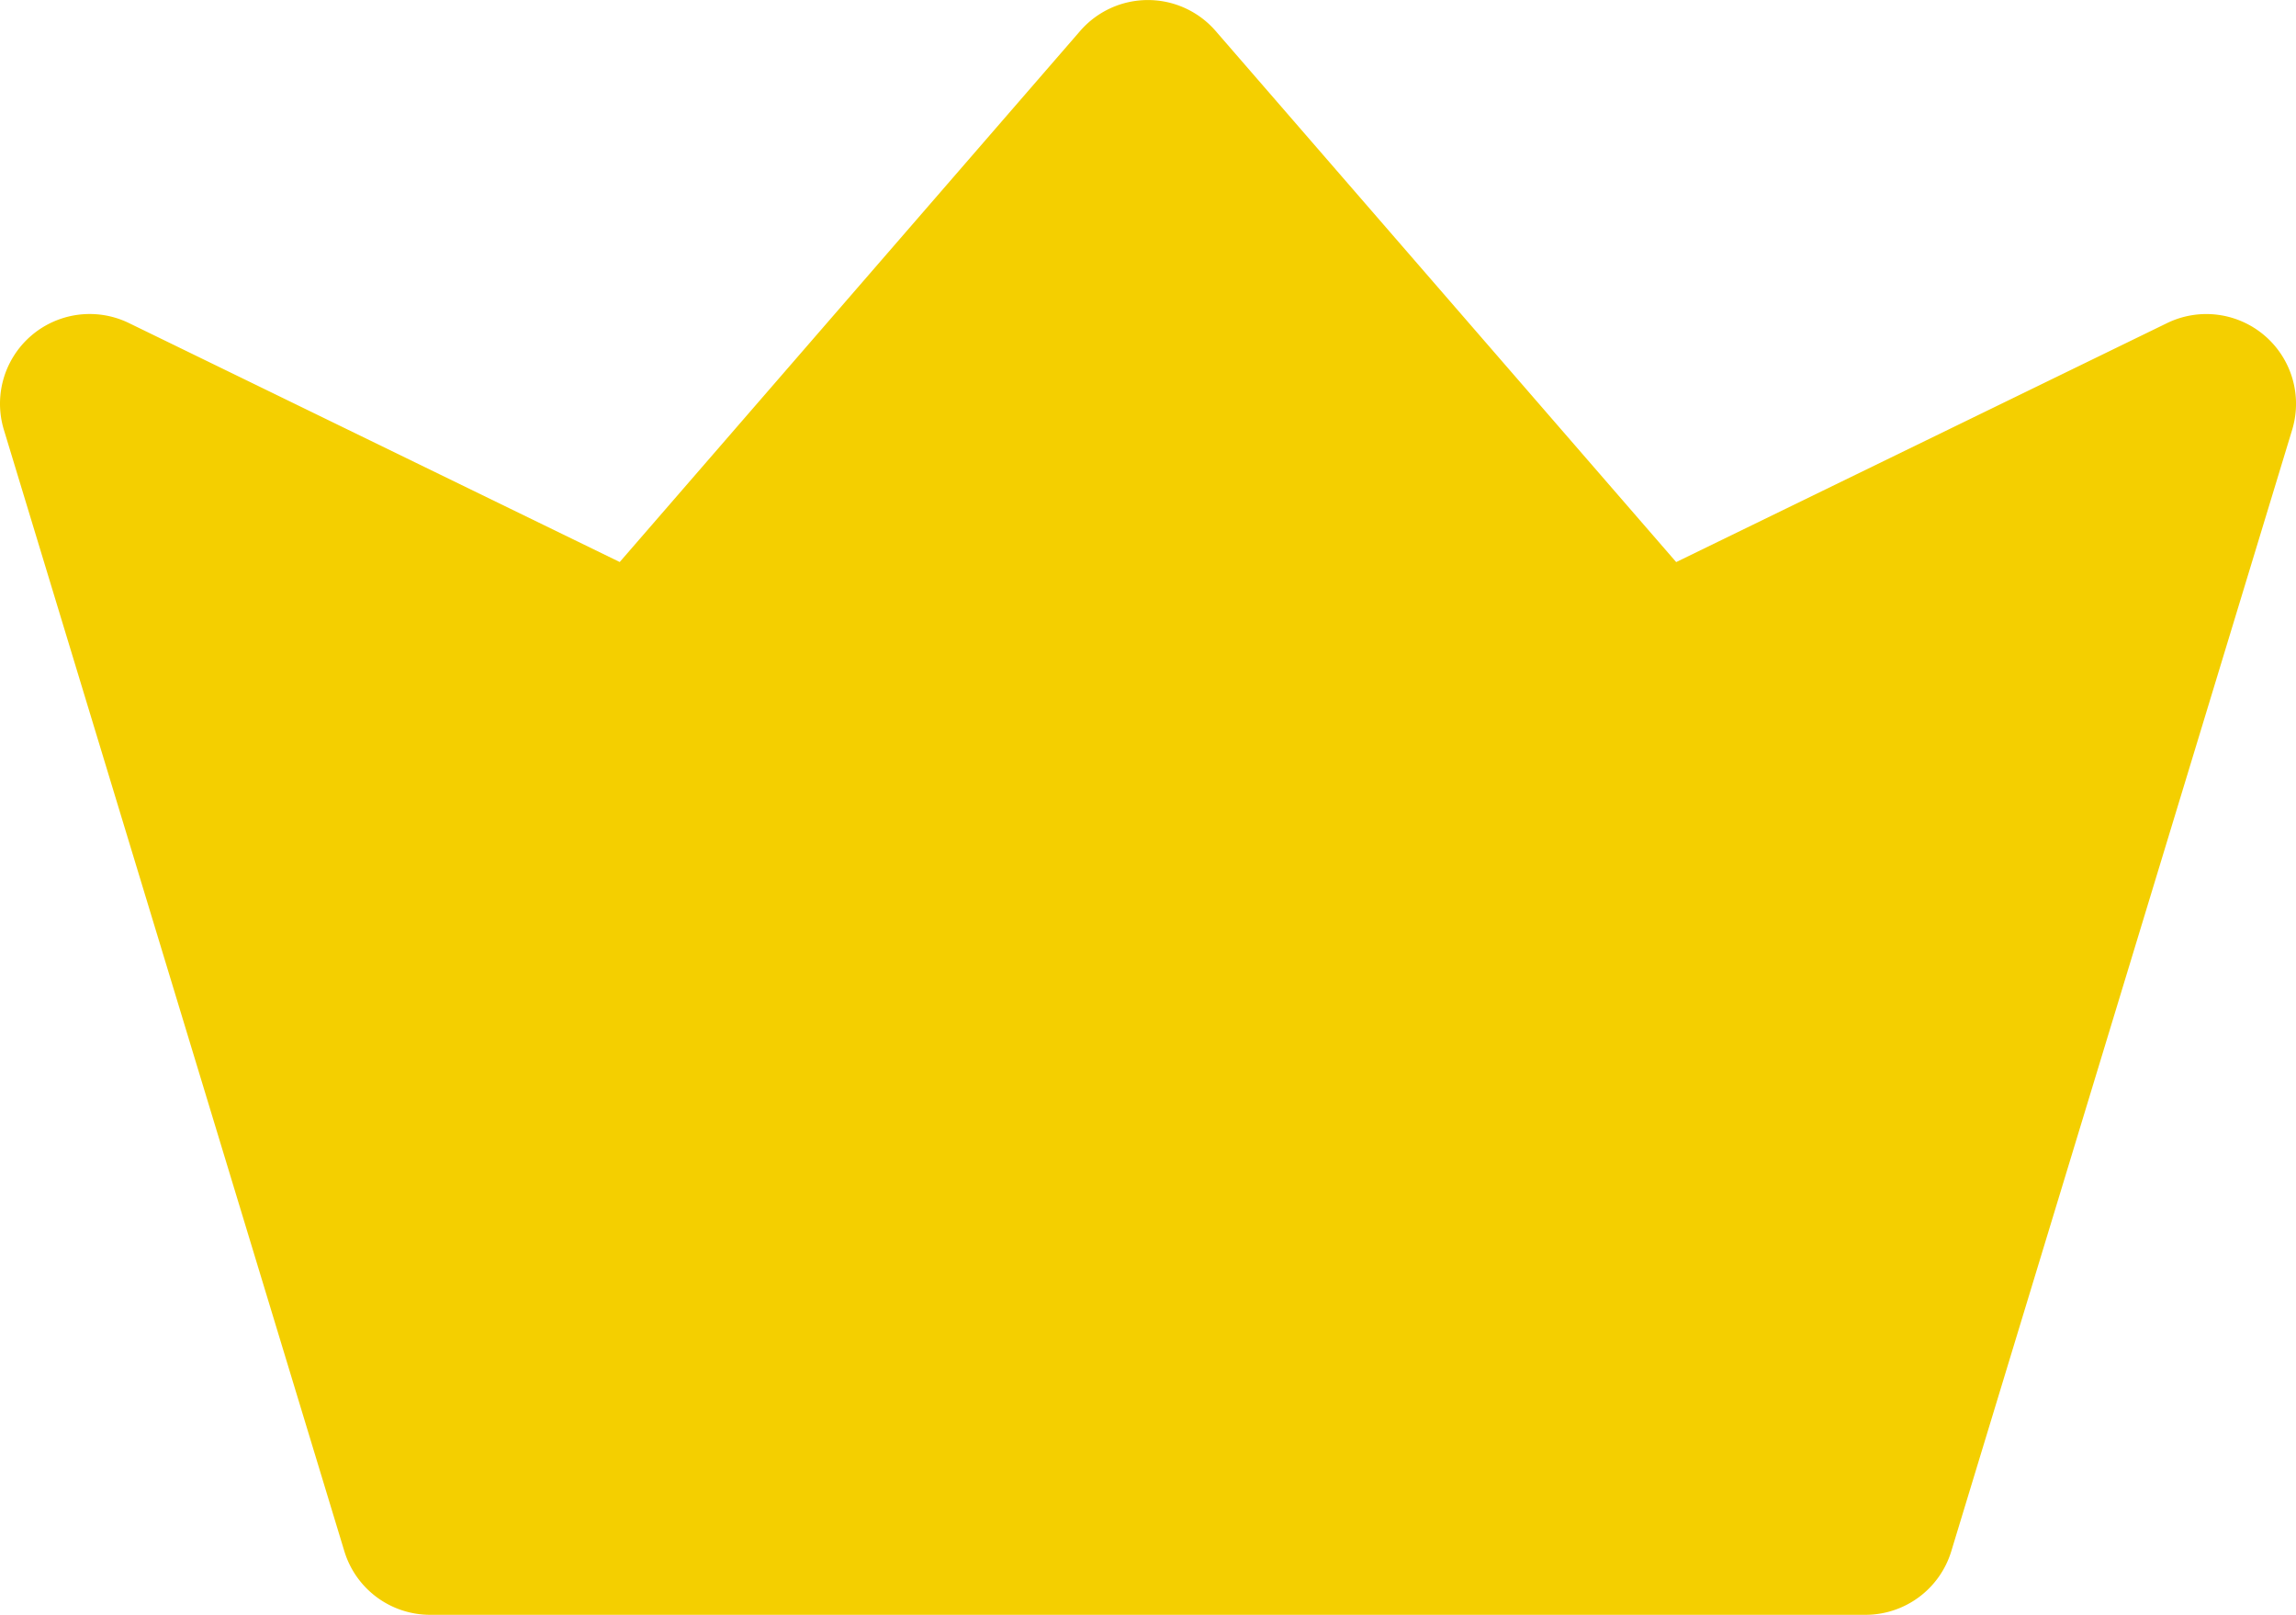 <svg id="crown" xmlns="http://www.w3.org/2000/svg" width="31.339" height="22.035" viewBox="0 0 31.339 22.035">
  <defs>
    <style>
      .cls-1 {
        fill: #f4cf00;
      }
    </style>
  </defs>
  <g id="组_11072" data-name="组 11072" transform="translate(0)">
    <path id="路径_3251" data-name="路径 3251" class="cls-1" d="M30.909,80.578a1.224,1.224,0,0,0-1.33-.169l-6.7,3.261-6.286-7.247a1.224,1.224,0,0,0-1.85,0L8.459,83.669l-6.7-3.261A1.224,1.224,0,0,0,.053,81.865L4.7,97.167a1.224,1.224,0,0,0,1.171.868H25.463a1.224,1.224,0,0,0,1.171-.868l4.652-15.3A1.224,1.224,0,0,0,30.909,80.578Z" transform="translate(0 -76)"/>
  </g>
</svg>
